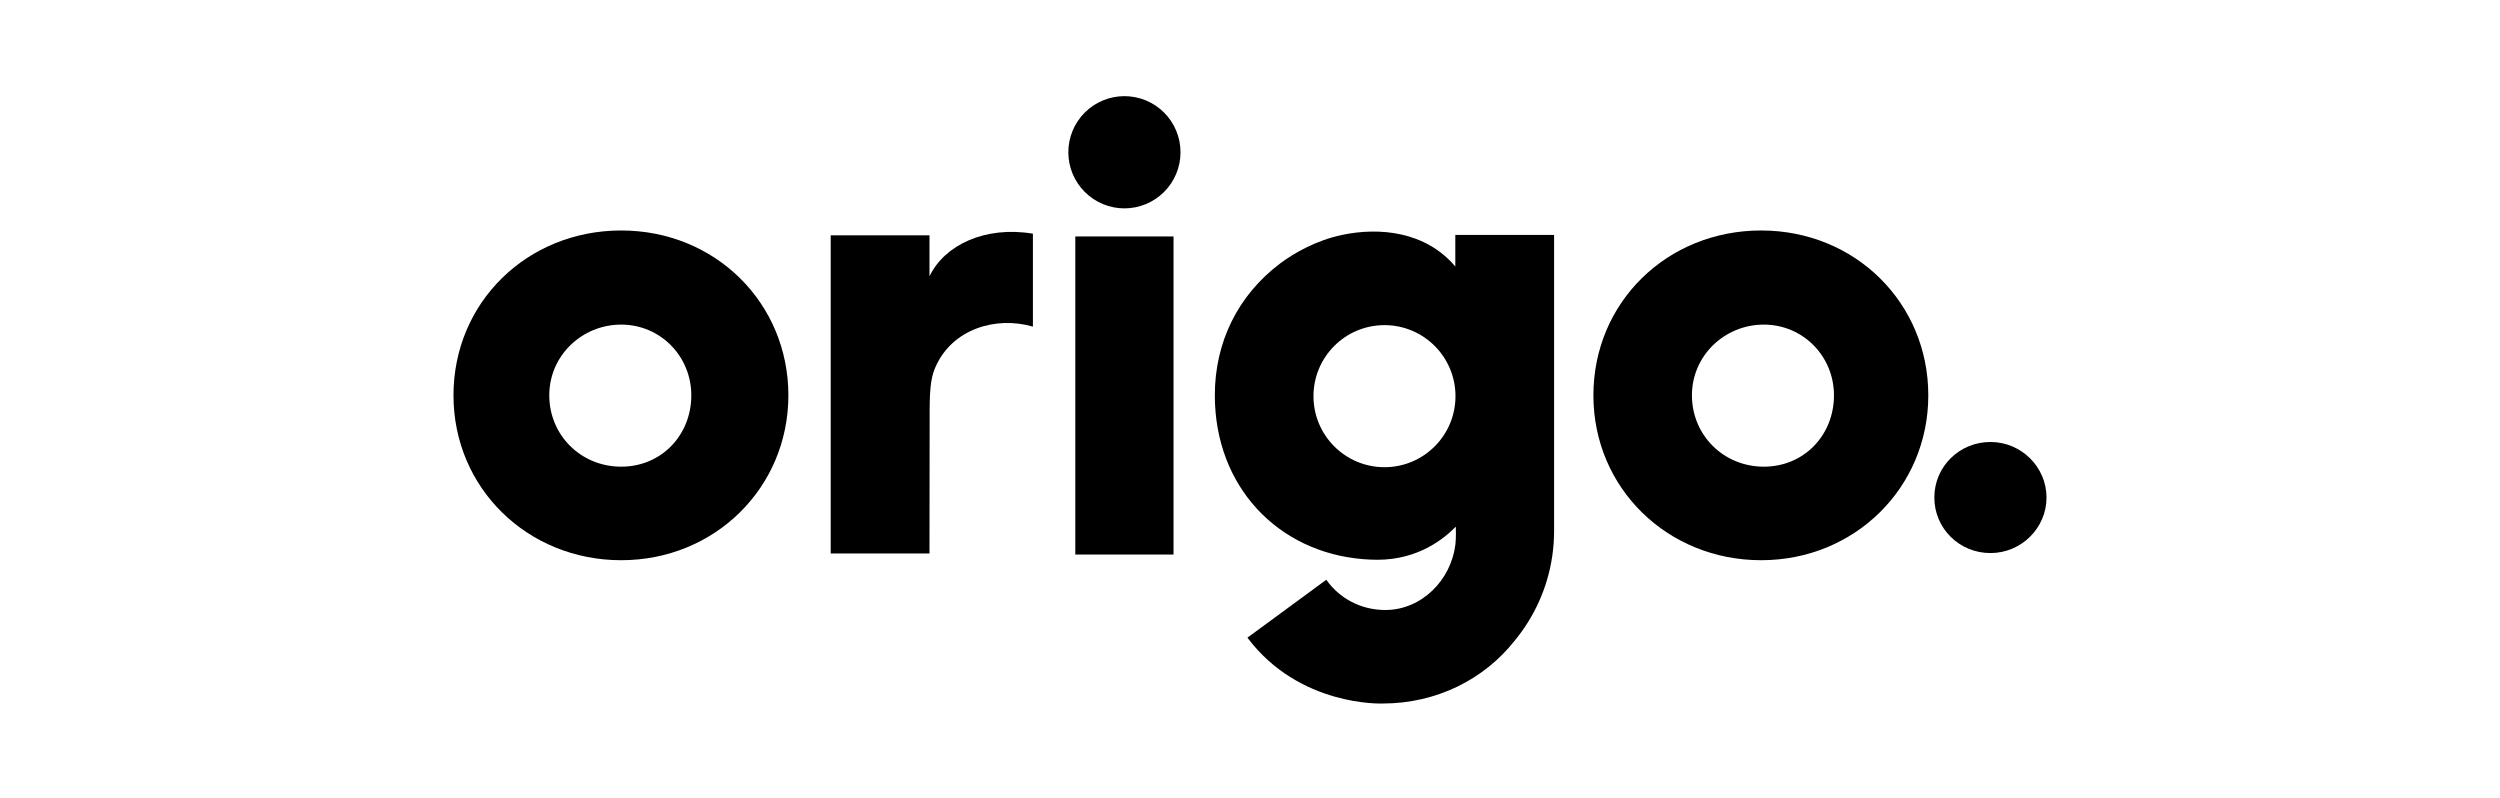 <svg xmlns="http://www.w3.org/2000/svg" xmlns:xlink="http://www.w3.org/1999/xlink" width="940" zoomAndPan="magnify" viewBox="0 0 705 225" height="300" preserveAspectRatio="xMidYMid meet" version="1.0"><path fill="#000000" d="M 577.117 140.301 C 577.117 148.875 570.035 155.965 561.301 155.965 C 552.57 155.965 545.484 149.039 545.484 140.301 C 545.484 131.566 552.57 124.641 561.301 124.641 C 570.035 124.641 577.117 131.727 577.117 140.301 Z M 577.117 140.301 " fill-opacity="1" fill-rule="nonzero"/><path fill="#000000" d="M 127.883 111.488 C 127.883 85.27 148.652 64.996 175.184 64.996 C 201.715 64.996 222.324 85.441 222.324 111.488 C 222.324 137.535 201.551 157.98 175.184 157.98 C 148.812 157.98 127.883 137.699 127.883 111.488 Z M 194.949 111.488 C 194.949 100.449 186.219 91.539 175.172 91.539 C 164.125 91.539 154.895 100.273 154.895 111.488 C 154.895 122.703 163.801 131.602 175.172 131.602 C 186.543 131.602 194.949 122.691 194.949 111.488 Z M 194.949 111.488 " fill-opacity="1" fill-rule="nonzero"/><path fill="#000000" d="M 449.34 111.488 C 449.34 85.27 470.109 64.996 496.641 64.996 C 523.172 64.996 543.781 85.441 543.781 111.488 C 543.781 137.535 523.008 157.98 496.641 157.98 C 470.27 157.98 449.34 137.699 449.34 111.488 Z M 517.18 111.488 C 517.18 100.449 508.449 91.539 497.398 91.539 C 486.352 91.539 477.125 100.273 477.125 111.488 C 477.125 122.703 486.031 131.602 497.398 131.602 C 508.77 131.602 517.18 122.691 517.18 111.488 Z M 517.18 111.488 " fill-opacity="1" fill-rule="nonzero"/><path fill="#000000" d="M 303.238 66.68 L 330.934 66.68 L 330.934 156.379 L 303.238 156.379 Z M 303.238 66.68 " fill-opacity="1" fill-rule="nonzero"/><path fill="#000000" d="M 332.902 42.938 C 332.902 43.977 332.805 45.004 332.602 46.023 C 332.398 47.043 332.098 48.031 331.699 48.992 C 331.305 49.953 330.816 50.863 330.238 51.727 C 329.66 52.594 329.008 53.391 328.273 54.125 C 327.539 54.859 326.738 55.516 325.875 56.094 C 325.012 56.672 324.098 57.16 323.141 57.555 C 322.18 57.953 321.191 58.254 320.172 58.457 C 319.156 58.66 318.125 58.762 317.086 58.762 C 316.047 58.762 315.02 58.66 314 58.457 C 312.984 58.254 311.992 57.953 311.035 57.555 C 310.074 57.16 309.164 56.672 308.301 56.094 C 307.438 55.516 306.637 54.859 305.902 54.125 C 305.168 53.391 304.512 52.59 303.938 51.727 C 303.359 50.863 302.871 49.953 302.473 48.992 C 302.078 48.031 301.777 47.043 301.574 46.023 C 301.371 45.004 301.27 43.977 301.27 42.938 C 301.27 41.898 301.371 40.867 301.574 39.848 C 301.777 38.832 302.078 37.84 302.473 36.879 C 302.871 35.922 303.359 35.008 303.938 34.145 C 304.512 33.281 305.168 32.48 305.902 31.746 C 306.637 31.012 307.438 30.355 308.301 29.777 C 309.164 29.203 310.074 28.715 311.035 28.316 C 311.992 27.918 312.984 27.617 314 27.418 C 315.02 27.215 316.047 27.113 317.086 27.113 C 318.125 27.113 319.156 27.215 320.172 27.418 C 321.191 27.617 322.18 27.918 323.141 28.316 C 324.098 28.715 325.012 29.203 325.875 29.777 C 326.738 30.355 327.539 31.012 328.273 31.746 C 329.008 32.48 329.66 33.281 330.238 34.145 C 330.816 35.008 331.305 35.922 331.699 36.879 C 332.098 37.84 332.398 38.832 332.602 39.848 C 332.805 40.867 332.902 41.898 332.902 42.938 Z M 332.902 42.938 " fill-opacity="1" fill-rule="nonzero"/><path fill="#000000" d="M 262.113 77.926 L 262.113 66.367 L 234.258 66.367 L 234.258 156.07 L 262.113 156.07 L 262.16 115.902 C 262.16 108.492 262.746 105.863 263.875 103.34 C 268.609 92.75 280.844 89.082 291.281 92.102 L 291.281 65.895 C 277.805 63.648 266.34 69.086 262.113 77.926 Z M 262.113 77.926 " fill-opacity="1" fill-rule="nonzero"/><path fill="#000000" d="M 410.398 66.254 L 410.398 75.16 C 402.059 65.273 389.02 63.992 378.387 66.262 C 371.219 67.797 365.078 71.242 361.059 74.25 C 349.055 83.262 342.57 96.574 342.582 111.477 C 342.582 137.156 360.312 155.758 384.445 157.684 C 385.746 157.785 387.059 157.855 388.398 157.855 C 400.125 157.855 407.312 151.781 410.539 148.52 C 410.562 148.738 410.617 151.875 410.434 153.477 C 409.227 163.594 400.883 172.02 390.656 172.02 C 383.684 172.02 377.648 168.664 374.02 163.492 L 351.773 179.824 C 366.461 199.371 389.836 198.391 389.895 198.391 C 405.137 198.391 418.5 191.555 427.07 180.758 C 432.633 174.047 436.402 165.844 437.727 156.875 C 438.07 154.547 438.254 152.172 438.254 149.754 L 438.254 66.242 L 410.398 66.242 Z M 390.426 131.75 C 379.363 131.75 370.402 122.785 370.402 111.719 C 370.402 100.656 379.363 91.688 390.426 91.688 C 401.484 91.688 410.445 100.656 410.445 111.719 C 410.445 122.785 401.484 131.75 390.426 131.75 Z M 390.426 131.75 " fill-opacity="1" fill-rule="nonzero"/></svg>